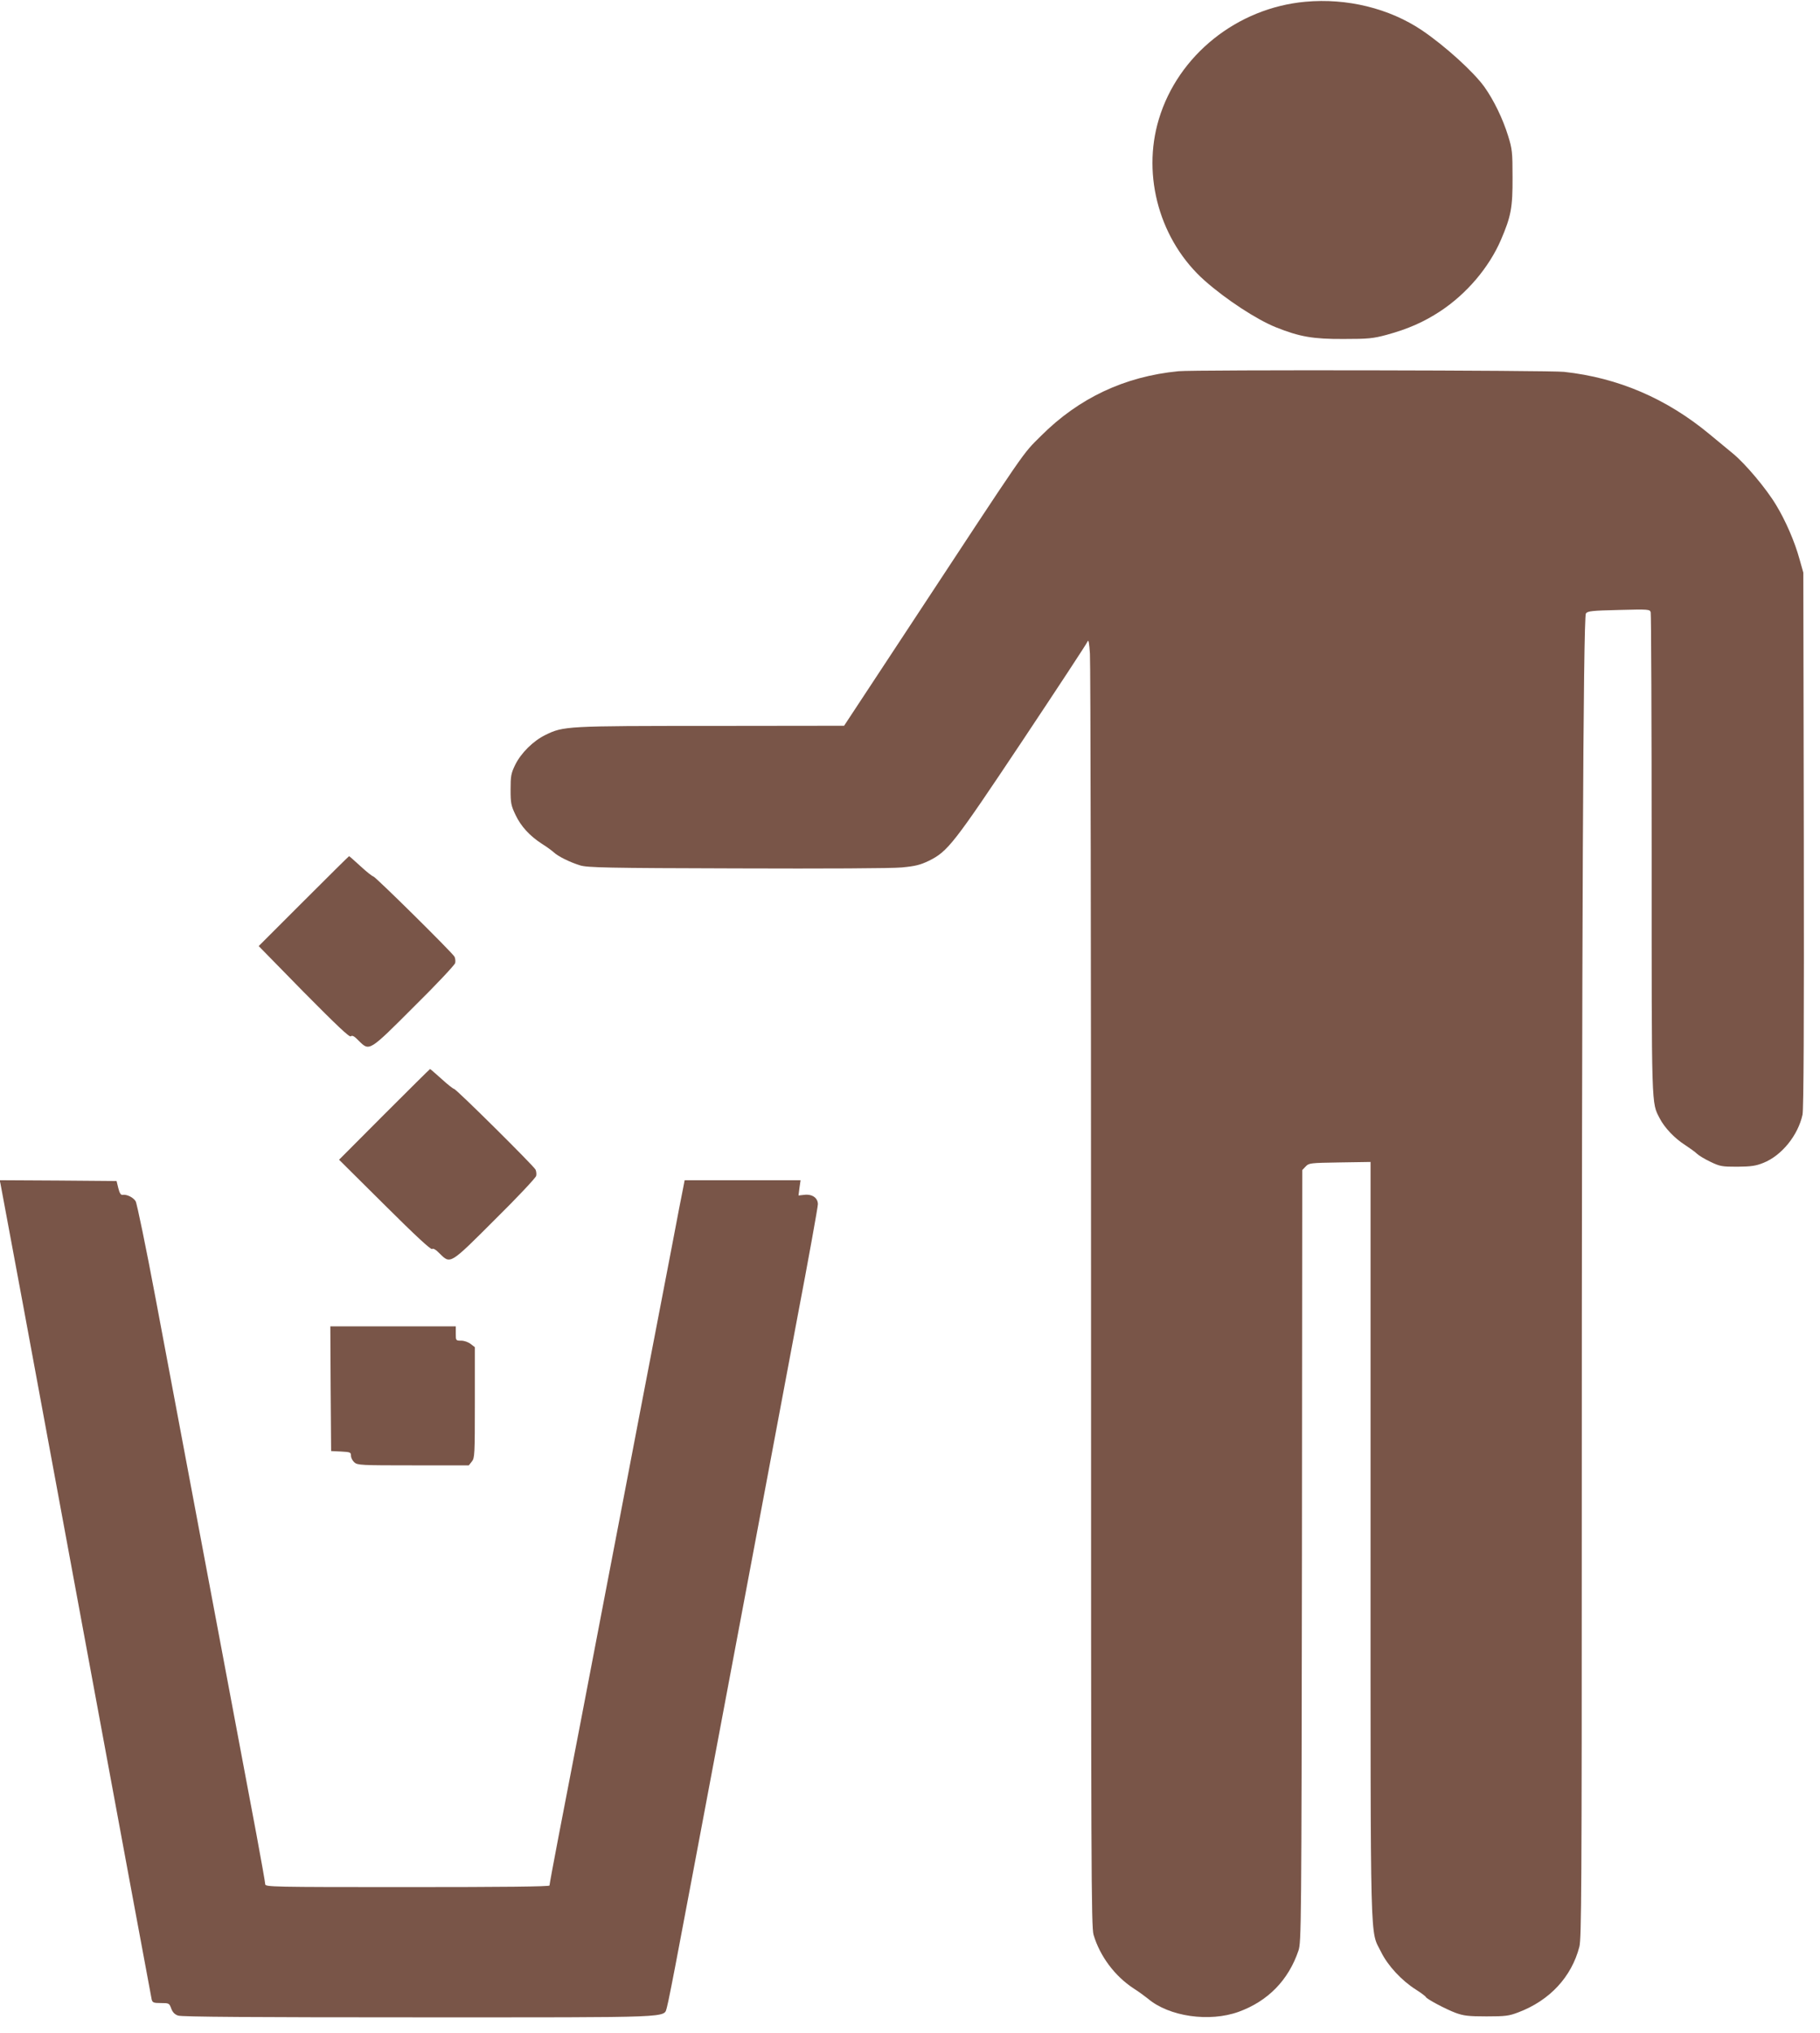 <?xml version="1.0" standalone="no"?>
<!DOCTYPE svg PUBLIC "-//W3C//DTD SVG 20010904//EN"
 "http://www.w3.org/TR/2001/REC-SVG-20010904/DTD/svg10.dtd">
<svg version="1.0" xmlns="http://www.w3.org/2000/svg"
 width="1146pt" height="1280pt" viewBox="0 0 1146 1280"
 preserveAspectRatio="xMidYMid meet">
<g transform="translate(0,1280) scale(0.1,-0.1)"
fill="#795548" stroke="none">
<path d="M8220 12789 c-431 -39 -802 -337 -923 -739 -109 -360 8 -769 290
-1018 135 -119 325 -243 446 -292 150 -60 234 -75 427 -74 156 0 185 3 271 26
135 37 233 80 337 148 167 110 308 276 383 450 64 149 74 204 73 395 0 156 -2
177 -28 260 -33 107 -90 225 -150 309 -68 94 -246 256 -392 355 -205 138 -472
204 -734 180z"/>
<path d="M7420 10463 c-339 -33 -627 -169 -865 -407 -123 -123 -67 -43 -860
-1248 l-380 -577 -837 -1 c-912 0 -930 -1 -1044 -57 -76 -37 -153 -113 -190
-188 -26 -54 -29 -70 -29 -155 0 -86 3 -101 31 -160 34 -72 89 -132 166 -182
29 -18 62 -42 74 -53 29 -27 102 -63 167 -83 46 -14 166 -17 986 -19 554 -2
977 0 1039 6 86 8 117 16 171 42 119 59 154 103 590 757 221 332 406 613 410
625 5 13 10 -14 14 -79 4 -54 7 -1879 7 -4055 0 -3593 1 -3960 16 -4010 40
-134 133 -259 252 -337 32 -20 72 -50 91 -65 132 -112 386 -149 571 -82 184
67 313 199 376 385 18 53 19 145 22 2485 l2 2429 22 23 c20 21 28 22 214 25
l194 3 0 -2380 c0 -2634 -4 -2451 66 -2593 42 -86 129 -180 219 -237 33 -21
61 -42 63 -47 6 -13 124 -76 188 -100 50 -18 80 -22 194 -22 121 0 142 3 202
26 197 75 334 223 383 413 13 52 15 368 15 2695 0 3598 9 5675 26 5698 11 15
38 18 208 22 189 5 195 4 200 -15 3 -11 6 -697 6 -1525 0 -1622 -2 -1558 51
-1661 29 -57 94 -126 159 -167 30 -20 64 -44 75 -55 11 -11 49 -34 85 -51 60
-29 73 -31 170 -31 86 1 116 5 163 24 116 46 219 174 247 304 7 36 10 554 8
1732 l-3 1680 -24 85 c-30 110 -88 243 -147 340 -62 104 -196 263 -275 327
-35 29 -100 83 -144 119 -271 225 -576 356 -917 393 -89 10 -2332 14 -2428 4z"/>
<path d="M1912 7127 l-283 -283 284 -290 c210 -212 288 -286 296 -278 9 8 22
1 50 -28 68 -67 63 -70 348 215 140 138 256 262 259 274 3 11 1 29 -4 40 -15
27 -502 508 -512 506 -4 -1 -40 27 -78 62 -39 36 -72 65 -74 65 -2 0 -130
-127 -286 -283z"/>
<path d="M2420 5785 l-285 -286 288 -286 c192 -191 291 -283 298 -276 6 6 23
-3 48 -29 68 -67 63 -70 348 215 140 138 256 262 259 274 3 11 1 29 -4 40 -14
26 -500 508 -513 508 -5 0 -41 28 -79 63 -38 34 -70 62 -72 62 -2 0 -131 -128
-288 -285z"/>
<path d="M3 5348 c3 -13 218 -1168 476 -2568 259 -1400 473 -2555 476 -2567 5
-20 12 -23 58 -23 51 0 53 -1 65 -34 9 -24 22 -38 44 -45 22 -8 473 -11 1515
-11 1636 0 1540 -4 1562 62 6 18 42 200 80 403 39 204 129 683 201 1065 72
382 194 1030 271 1440 77 410 198 1054 269 1432 72 377 130 700 130 717 0 40
-36 65 -86 59 l-36 -4 6 48 7 48 -365 0 -365 0 -10 -52 c-6 -29 -38 -192 -70
-363 -33 -170 -123 -641 -201 -1045 -77 -404 -172 -897 -210 -1095 -38 -198
-110 -574 -160 -835 -50 -261 -116 -602 -146 -757 -30 -156 -54 -287 -54 -293
0 -7 -293 -10 -895 -10 -852 0 -895 1 -895 18 0 10 -25 150 -55 312 -225 1197
-438 2330 -635 3375 -61 325 -118 600 -126 613 -16 25 -56 44 -82 40 -11 -2
-19 10 -27 42 l-11 45 -368 3 -368 2 5 -22z"/>
<path d="M2082 4058 l3 -393 63 -3 c57 -3 62 -5 62 -26 0 -13 9 -31 21 -42 20
-18 41 -19 371 -19 l350 0 19 24 c18 22 19 43 19 371 l0 349 -26 20 c-15 12
-41 21 -60 21 -34 0 -34 1 -34 45 l0 45 -395 0 -395 0 2 -392z"/>
</g>
</svg>
